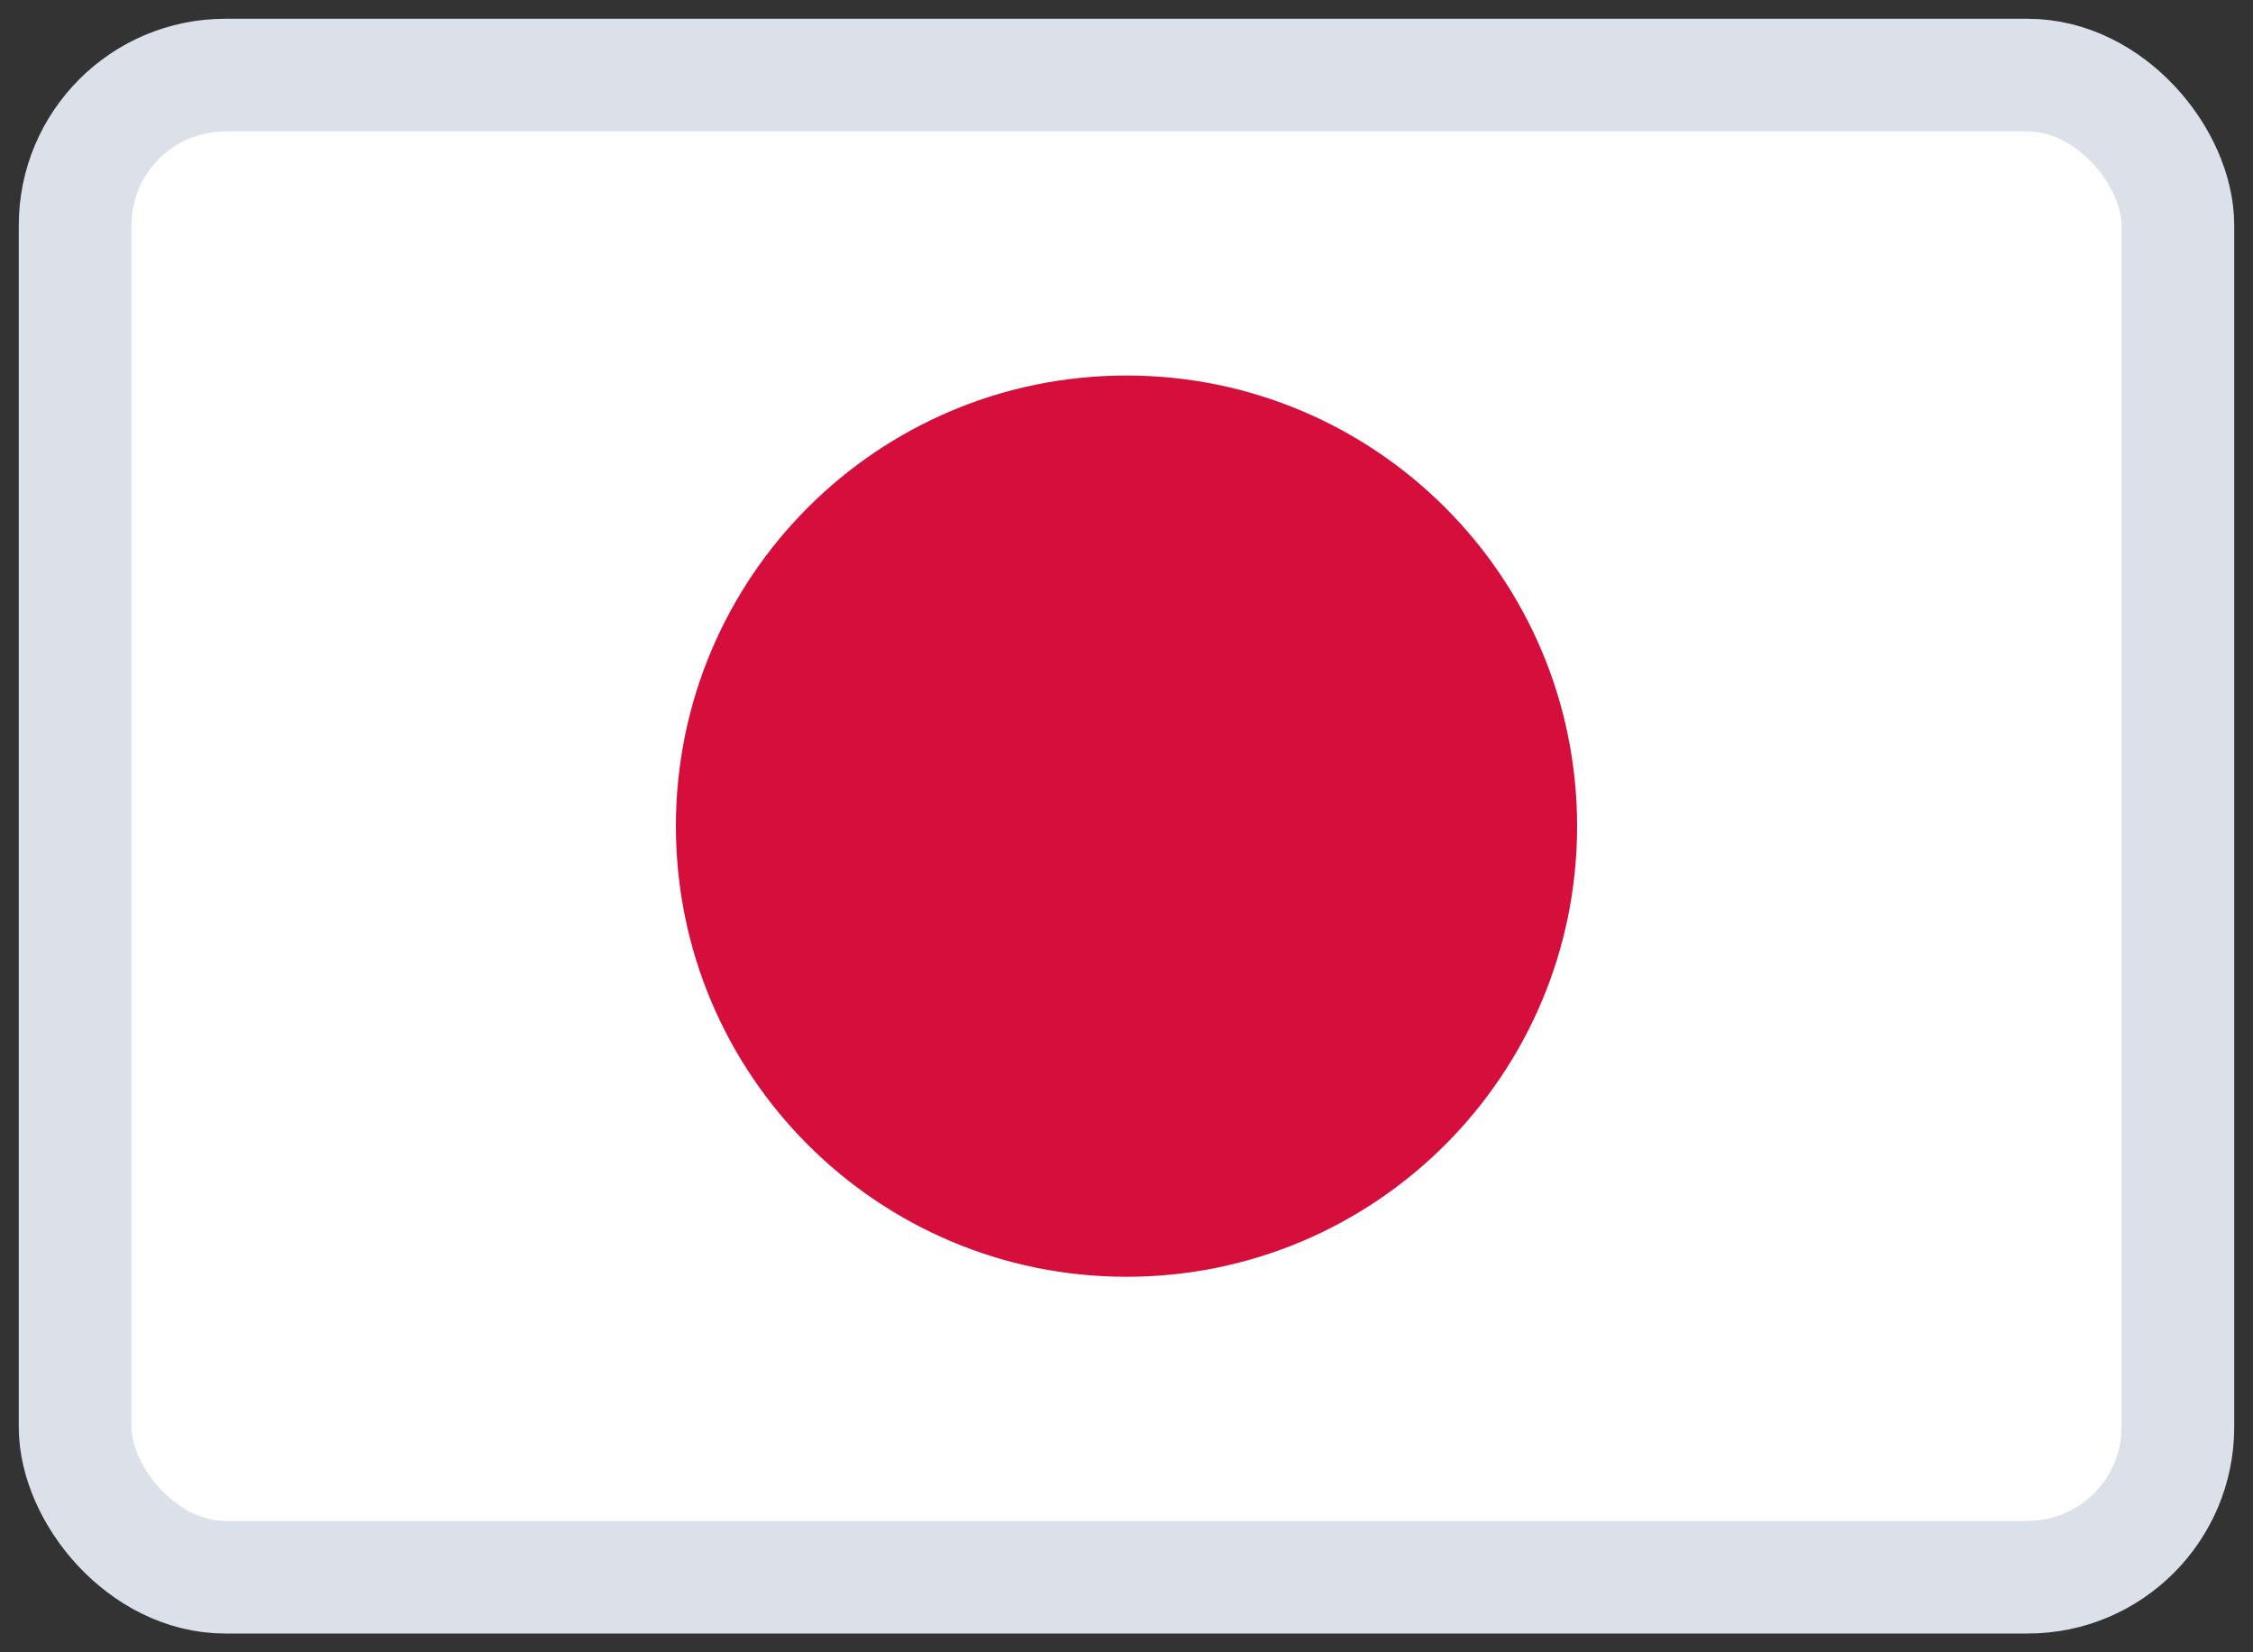 <svg width="30" height="22" viewBox="0 0 30 22" fill="none" xmlns="http://www.w3.org/2000/svg">
	<rect x="0" y="0" width="30" height="22" fill="#333333" stroke="none"/>
	<rect x="1" y="1" width="28" height="20" rx="2" fill="white" stroke="#DBE0E9" stroke-width="1.5"/>
	<mask id="mask0" mask-type="alpha" maskUnits="userSpaceOnUse" x="0" y="0" width="30" height="22">
		<rect x="1" y="1" width="28" height="20" rx="2" fill="white" stroke="white"/>
	</mask>
	<g mask="url(#mask0)">
		<path fill-rule="evenodd" clip-rule="evenodd" d="M15 17C18.314 17 21 14.314 21 11C21 7.686 18.314 5 15 5C11.686 5 9 7.686 9 11C9 14.314 11.686 17 15 17Z" fill="#D50E3C"/>
	</g>
</svg>
